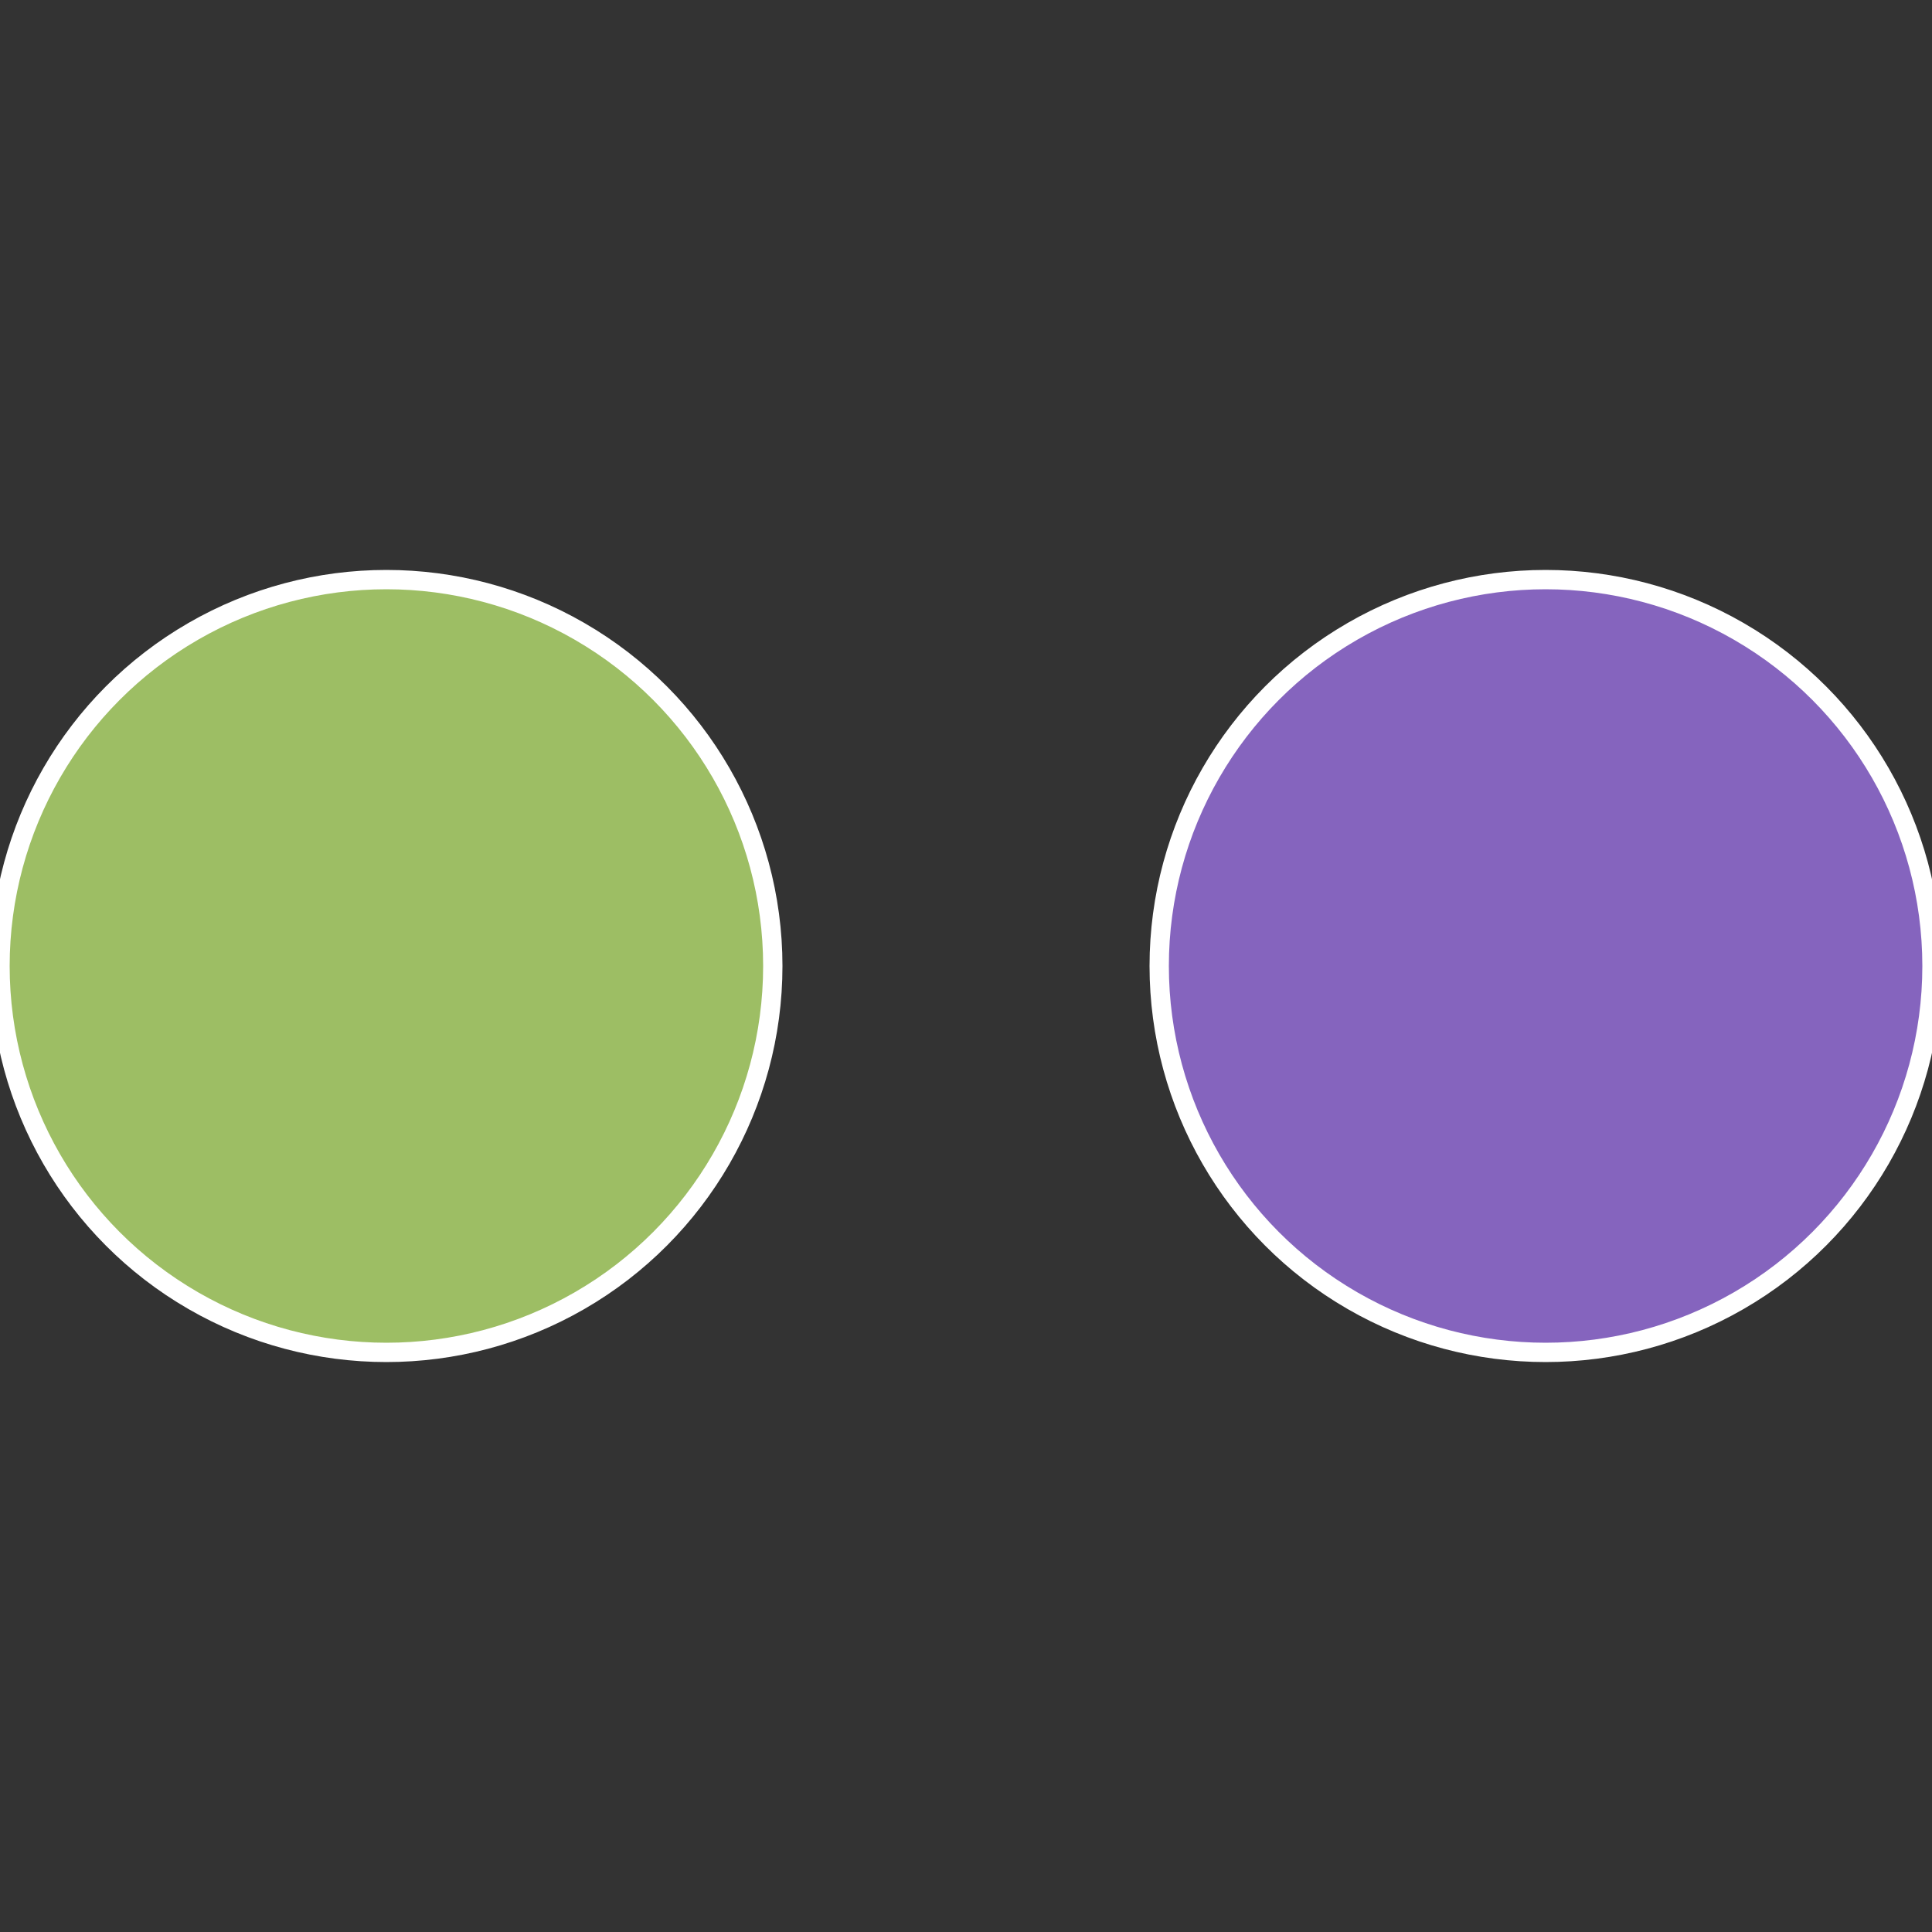 <?xml version="1.0" standalone="no"?>
<svg width="500" height="500" viewBox="-1 -1 2 2" xmlns="http://www.w3.org/2000/svg">
 
                <rect x="-1" y="-1" width="2" height="2" fill="#333333" stroke="none"/>
 
                <circle cx="0.6" cy="0" r="0.4" fill="#8564be" stroke="#fff" stroke-width="1%" />
             
                <circle cx="-0.6" cy="7.3478807948841E-17" r="0.4" fill="#9dbe64" stroke="#fff" stroke-width="1%" />
            </svg>

